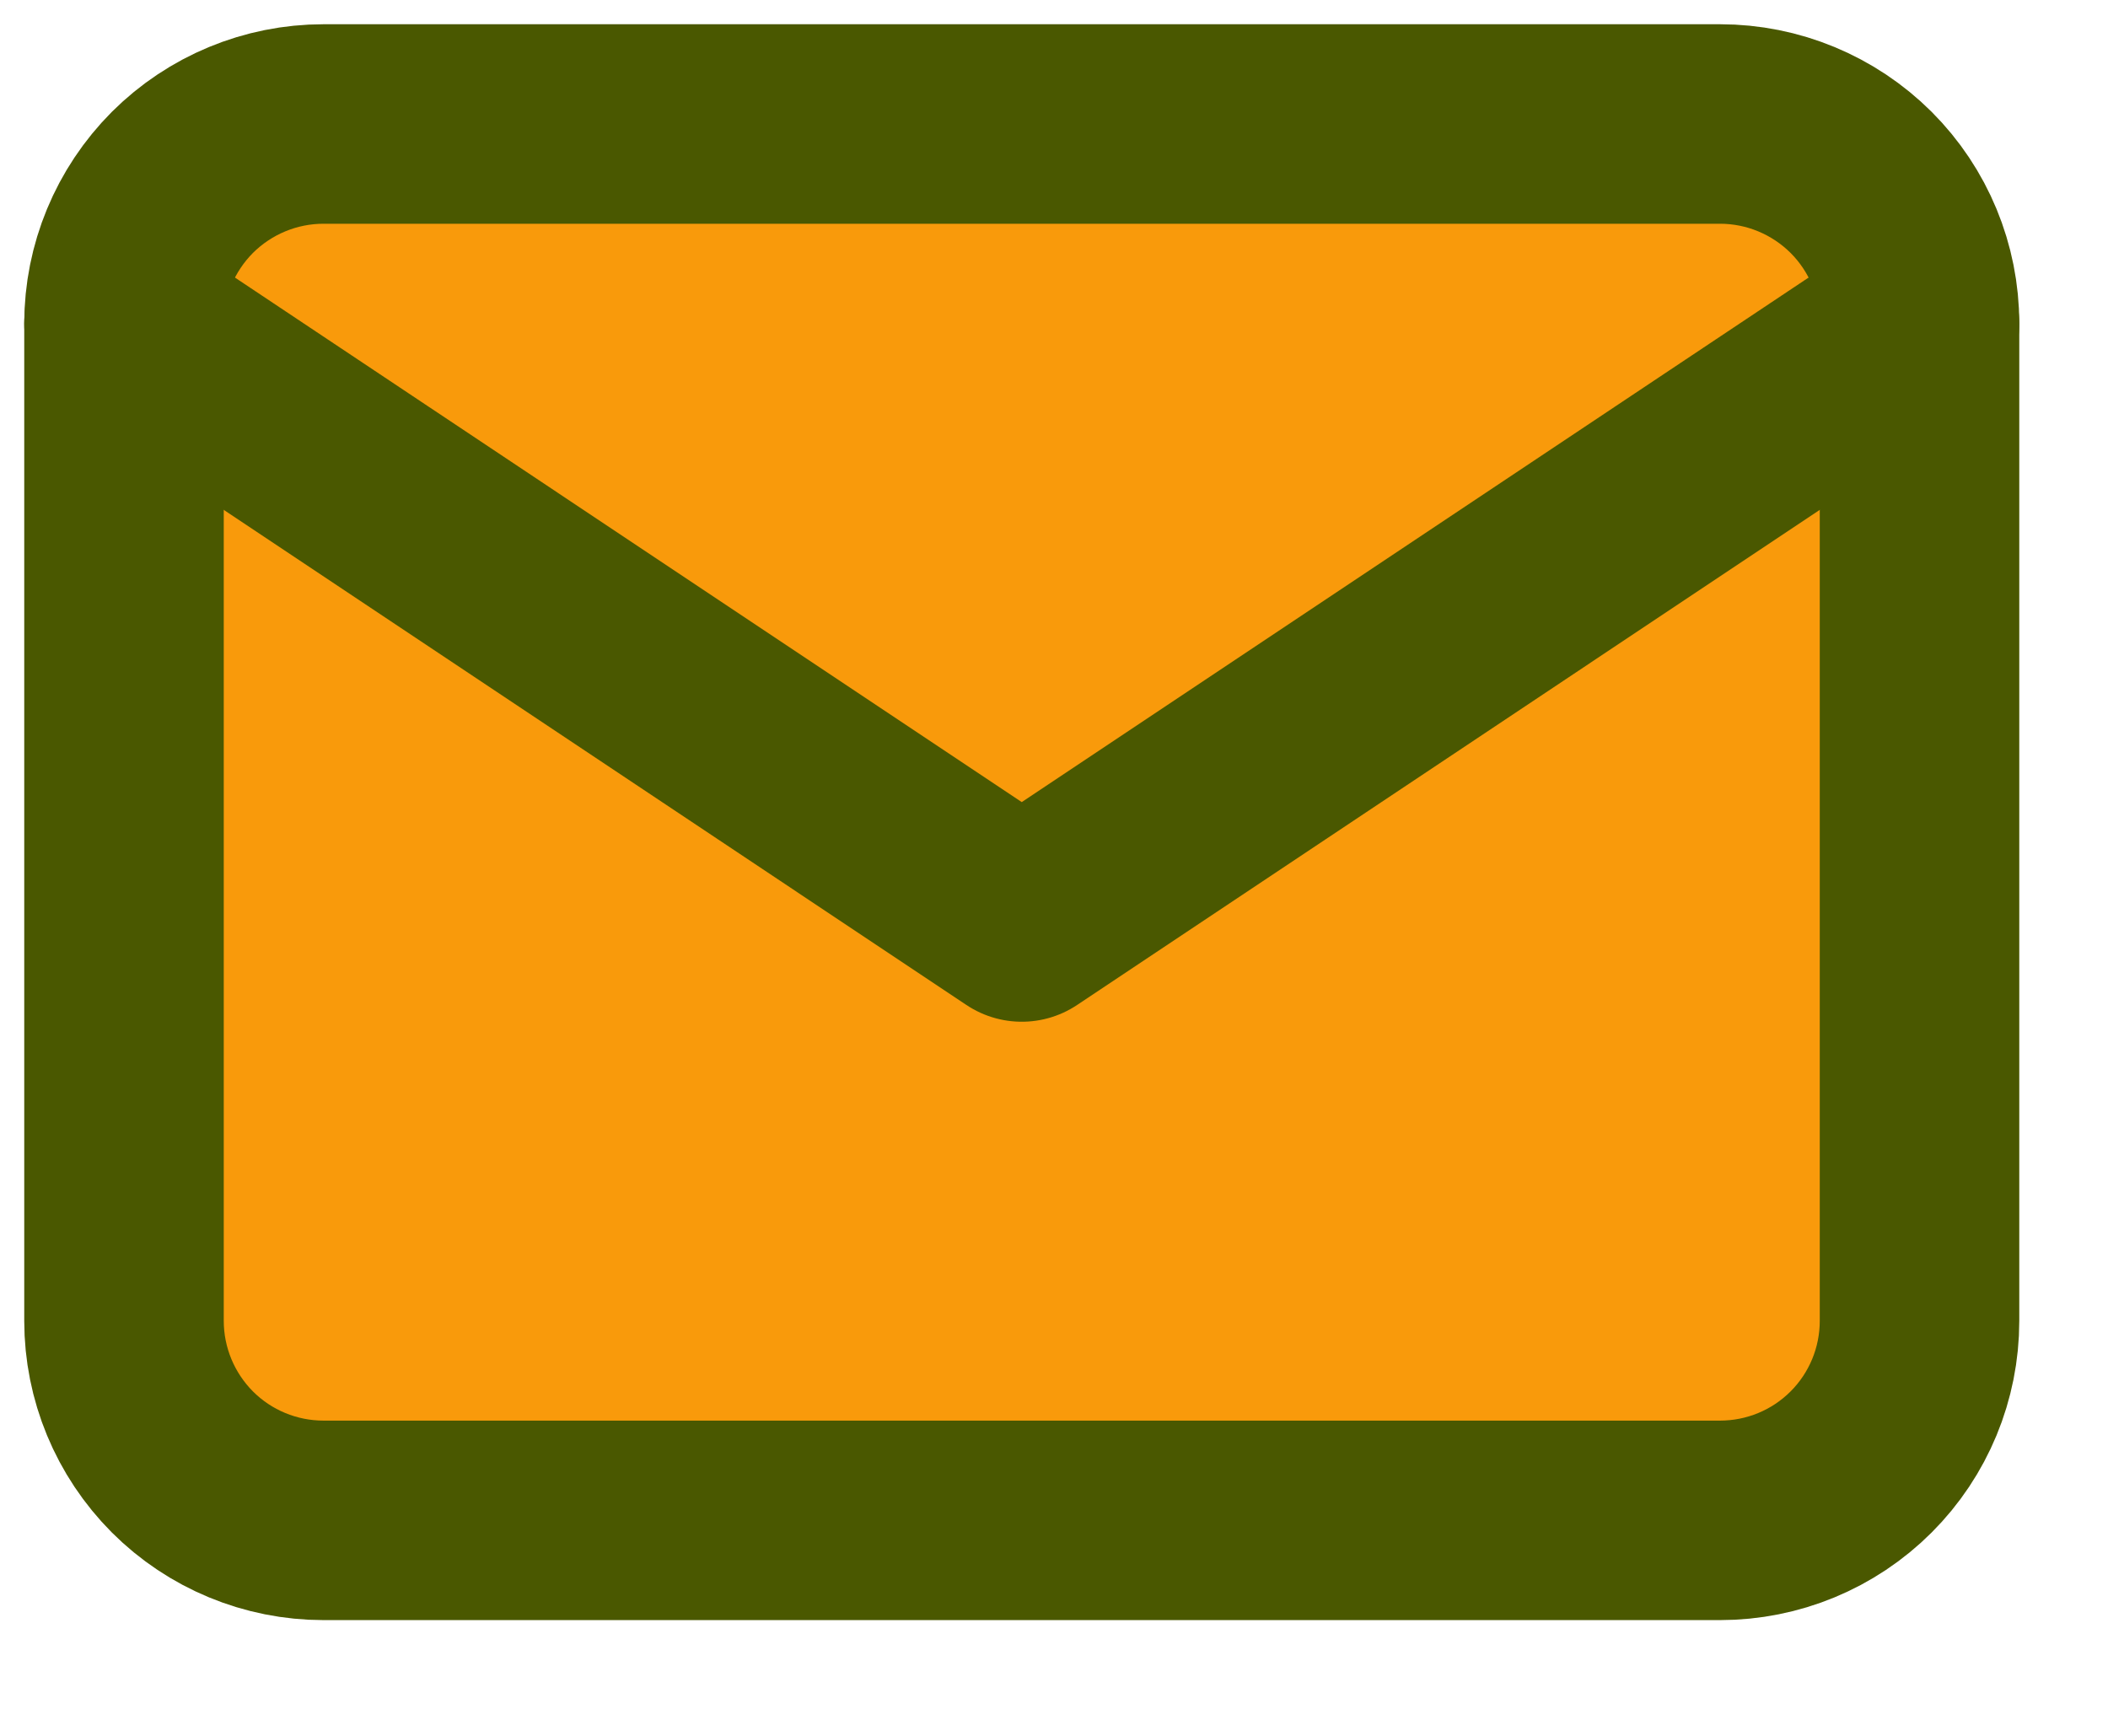 <svg width="17" height="14" viewBox="0 0 17 14" fill="none" xmlns="http://www.w3.org/2000/svg">
<path d="M1 2.609C1 2.182 1.17 1.773 1.471 1.471C1.773 1.17 2.182 1 2.609 1H13.871C14.298 1 14.707 1.17 15.009 1.471C15.311 1.773 15.48 2.182 15.48 2.609V10.653C15.48 11.08 15.311 11.489 15.009 11.791C14.707 12.093 14.298 12.262 13.871 12.262H2.609C2.182 12.262 1.773 12.093 1.471 11.791C1.17 11.489 1 11.08 1 10.653V2.609Z" fill="#F99A0B" stroke="#4A5800" stroke-width="1.609" stroke-linecap="round" stroke-linejoin="round"/>
<path d="M1 2.609L8.24 7.436L15.48 2.609" fill="#F99A0B"/>
<path d="M1 2.609L8.24 7.436L15.48 2.609" stroke="#4A5800" stroke-width="1.609" stroke-linecap="round" stroke-linejoin="round"/>
</svg>
